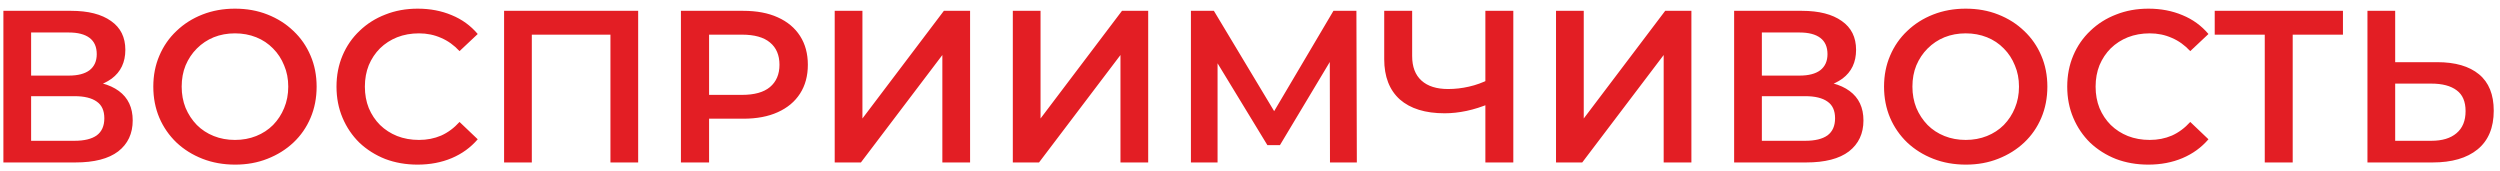 <?xml version="1.0" encoding="UTF-8"?> <svg xmlns="http://www.w3.org/2000/svg" width="277" height="19" viewBox="0 0 277 19" fill="none"><path d="M0.376 18V1.2H7.888C9.776 1.2 11.248 1.576 12.304 2.328C13.36 3.064 13.888 4.128 13.888 5.52C13.888 6.896 13.384 7.96 12.376 8.712C11.368 9.448 10.04 9.816 8.392 9.816L8.824 8.952C10.696 8.952 12.144 9.328 13.168 10.08C14.192 10.832 14.704 11.92 14.704 13.344C14.704 14.8 14.168 15.944 13.096 16.776C12.024 17.592 10.44 18 8.344 18H0.376ZM3.448 15.6H8.248C9.336 15.6 10.16 15.4 10.72 15C11.28 14.584 11.56 13.952 11.56 13.104C11.56 12.256 11.28 11.64 10.72 11.256C10.16 10.856 9.336 10.656 8.248 10.656H3.448V15.6ZM3.448 8.376H7.624C8.632 8.376 9.4 8.176 9.928 7.776C10.456 7.36 10.72 6.768 10.72 6C10.72 5.2 10.456 4.6 9.928 4.2C9.4 3.8 8.632 3.6 7.624 3.6H3.448V8.376ZM26.058 18.24C24.746 18.24 23.538 18.024 22.434 17.592C21.33 17.16 20.37 16.56 19.554 15.792C18.738 15.008 18.106 14.096 17.658 13.056C17.21 12 16.986 10.848 16.986 9.6C16.986 8.352 17.21 7.208 17.658 6.168C18.106 5.112 18.738 4.2 19.554 3.432C20.37 2.648 21.33 2.04 22.434 1.608C23.538 1.176 24.738 0.96 26.034 0.96C27.346 0.96 28.546 1.176 29.634 1.608C30.738 2.04 31.698 2.648 32.514 3.432C33.33 4.2 33.962 5.112 34.41 6.168C34.858 7.208 35.082 8.352 35.082 9.6C35.082 10.848 34.858 12 34.41 13.056C33.962 14.112 33.33 15.024 32.514 15.792C31.698 16.56 30.738 17.16 29.634 17.592C28.546 18.024 27.354 18.24 26.058 18.24ZM26.034 15.504C26.882 15.504 27.666 15.36 28.386 15.072C29.106 14.784 29.73 14.376 30.258 13.848C30.786 13.304 31.194 12.68 31.482 11.976C31.786 11.256 31.938 10.464 31.938 9.6C31.938 8.736 31.786 7.952 31.482 7.248C31.194 6.528 30.786 5.904 30.258 5.376C29.73 4.832 29.106 4.416 28.386 4.128C27.666 3.84 26.882 3.696 26.034 3.696C25.186 3.696 24.402 3.84 23.682 4.128C22.978 4.416 22.354 4.832 21.81 5.376C21.282 5.904 20.866 6.528 20.562 7.248C20.274 7.952 20.13 8.736 20.13 9.6C20.13 10.448 20.274 11.232 20.562 11.952C20.866 12.672 21.282 13.304 21.81 13.848C22.338 14.376 22.962 14.784 23.682 15.072C24.402 15.36 25.186 15.504 26.034 15.504ZM46.26 18.24C44.98 18.24 43.788 18.032 42.684 17.616C41.596 17.184 40.644 16.584 39.828 15.816C39.028 15.032 38.404 14.112 37.956 13.056C37.508 12 37.284 10.848 37.284 9.6C37.284 8.352 37.508 7.2 37.956 6.144C38.404 5.088 39.036 4.176 39.852 3.408C40.668 2.624 41.62 2.024 42.708 1.608C43.796 1.176 44.988 0.96 46.284 0.96C47.66 0.96 48.916 1.2 50.052 1.68C51.188 2.144 52.148 2.84 52.932 3.768L50.916 5.664C50.308 5.008 49.628 4.52 48.876 4.2C48.124 3.864 47.308 3.696 46.428 3.696C45.548 3.696 44.74 3.84 44.004 4.128C43.284 4.416 42.652 4.824 42.108 5.352C41.58 5.88 41.164 6.504 40.86 7.224C40.572 7.944 40.428 8.736 40.428 9.6C40.428 10.464 40.572 11.256 40.86 11.976C41.164 12.696 41.58 13.32 42.108 13.848C42.652 14.376 43.284 14.784 44.004 15.072C44.74 15.36 45.548 15.504 46.428 15.504C47.308 15.504 48.124 15.344 48.876 15.024C49.628 14.688 50.308 14.184 50.916 13.512L52.932 15.432C52.148 16.344 51.188 17.04 50.052 17.52C48.916 18 47.652 18.24 46.26 18.24ZM55.853 18V1.2H70.709V18H67.637V3.072L68.357 3.84H58.205L58.925 3.072V18H55.853ZM75.446 18V1.2H82.358C83.846 1.2 85.118 1.44 86.174 1.92C87.246 2.4 88.07 3.088 88.646 3.984C89.222 4.88 89.51 5.944 89.51 7.176C89.51 8.408 89.222 9.472 88.646 10.368C88.07 11.264 87.246 11.952 86.174 12.432C85.118 12.912 83.846 13.152 82.358 13.152H77.174L78.566 11.688V18H75.446ZM78.566 12.024L77.174 10.512H82.214C83.59 10.512 84.622 10.224 85.31 9.648C86.014 9.056 86.366 8.232 86.366 7.176C86.366 6.104 86.014 5.28 85.31 4.704C84.622 4.128 83.59 3.84 82.214 3.84H77.174L78.566 2.304V12.024ZM92.485 18V1.2H95.557V13.128L104.581 1.2H107.485V18H104.413V6.096L95.389 18H92.485ZM112.22 18V1.2H115.292V13.128L124.316 1.2H127.22V18H124.148V6.096L115.124 18H112.22ZM131.954 18V1.2H134.498L141.866 13.464H140.498L147.746 1.2H150.29L150.338 18H147.362L147.338 5.832H147.962L141.818 16.08H140.426L134.186 5.832H134.906V18H131.954ZM165.059 11.472C164.179 11.84 163.323 12.112 162.491 12.288C161.659 12.464 160.851 12.552 160.067 12.552C157.923 12.552 156.267 12.04 155.099 11.016C153.947 9.976 153.371 8.488 153.371 6.552V1.2H156.467V6.216C156.467 7.4 156.811 8.304 157.499 8.928C158.187 9.552 159.171 9.864 160.451 9.864C161.219 9.864 161.987 9.776 162.755 9.6C163.539 9.424 164.291 9.152 165.011 8.784L165.059 11.472ZM164.579 18V1.2H167.675V18H164.579ZM172.407 18V1.2H175.479V13.128L184.503 1.2H187.407V18H184.335V6.096L175.311 18H172.407ZM192.142 18V1.2H199.654C201.542 1.2 203.014 1.576 204.07 2.328C205.126 3.064 205.654 4.128 205.654 5.52C205.654 6.896 205.15 7.96 204.142 8.712C203.134 9.448 201.806 9.816 200.158 9.816L200.59 8.952C202.462 8.952 203.91 9.328 204.934 10.08C205.958 10.832 206.47 11.92 206.47 13.344C206.47 14.8 205.934 15.944 204.862 16.776C203.79 17.592 202.206 18 200.11 18H192.142ZM195.214 15.6H200.014C201.102 15.6 201.926 15.4 202.486 15C203.046 14.584 203.326 13.952 203.326 13.104C203.326 12.256 203.046 11.64 202.486 11.256C201.926 10.856 201.102 10.656 200.014 10.656H195.214V15.6ZM195.214 8.376H199.39C200.398 8.376 201.166 8.176 201.694 7.776C202.222 7.36 202.486 6.768 202.486 6C202.486 5.2 202.222 4.6 201.694 4.2C201.166 3.8 200.398 3.6 199.39 3.6H195.214V8.376ZM217.824 18.24C216.512 18.24 215.304 18.024 214.2 17.592C213.096 17.16 212.136 16.56 211.32 15.792C210.504 15.008 209.872 14.096 209.424 13.056C208.976 12 208.752 10.848 208.752 9.6C208.752 8.352 208.976 7.208 209.424 6.168C209.872 5.112 210.504 4.2 211.32 3.432C212.136 2.648 213.096 2.04 214.2 1.608C215.304 1.176 216.504 0.96 217.8 0.96C219.112 0.96 220.312 1.176 221.4 1.608C222.504 2.04 223.464 2.648 224.28 3.432C225.096 4.2 225.728 5.112 226.176 6.168C226.624 7.208 226.848 8.352 226.848 9.6C226.848 10.848 226.624 12 226.176 13.056C225.728 14.112 225.096 15.024 224.28 15.792C223.464 16.56 222.504 17.16 221.4 17.592C220.312 18.024 219.12 18.24 217.824 18.24ZM217.8 15.504C218.648 15.504 219.432 15.36 220.152 15.072C220.872 14.784 221.496 14.376 222.024 13.848C222.552 13.304 222.96 12.68 223.248 11.976C223.552 11.256 223.704 10.464 223.704 9.6C223.704 8.736 223.552 7.952 223.248 7.248C222.96 6.528 222.552 5.904 222.024 5.376C221.496 4.832 220.872 4.416 220.152 4.128C219.432 3.84 218.648 3.696 217.8 3.696C216.952 3.696 216.168 3.84 215.448 4.128C214.744 4.416 214.12 4.832 213.576 5.376C213.048 5.904 212.632 6.528 212.328 7.248C212.04 7.952 211.896 8.736 211.896 9.6C211.896 10.448 212.04 11.232 212.328 11.952C212.632 12.672 213.048 13.304 213.576 13.848C214.104 14.376 214.728 14.784 215.448 15.072C216.168 15.36 216.952 15.504 217.8 15.504ZM238.025 18.24C236.745 18.24 235.553 18.032 234.449 17.616C233.361 17.184 232.409 16.584 231.593 15.816C230.793 15.032 230.169 14.112 229.721 13.056C229.273 12 229.049 10.848 229.049 9.6C229.049 8.352 229.273 7.2 229.721 6.144C230.169 5.088 230.801 4.176 231.617 3.408C232.433 2.624 233.385 2.024 234.473 1.608C235.561 1.176 236.753 0.96 238.049 0.96C239.425 0.96 240.681 1.2 241.817 1.68C242.953 2.144 243.913 2.84 244.697 3.768L242.681 5.664C242.073 5.008 241.393 4.52 240.641 4.2C239.889 3.864 239.073 3.696 238.193 3.696C237.313 3.696 236.505 3.84 235.769 4.128C235.049 4.416 234.417 4.824 233.873 5.352C233.345 5.88 232.929 6.504 232.625 7.224C232.337 7.944 232.193 8.736 232.193 9.6C232.193 10.464 232.337 11.256 232.625 11.976C232.929 12.696 233.345 13.32 233.873 13.848C234.417 14.376 235.049 14.784 235.769 15.072C236.505 15.36 237.313 15.504 238.193 15.504C239.073 15.504 239.889 15.344 240.641 15.024C241.393 14.688 242.073 14.184 242.681 13.512L244.697 15.432C243.913 16.344 242.953 17.04 241.817 17.52C240.681 18 239.417 18.24 238.025 18.24ZM250.935 18V3.072L251.679 3.84H245.391V1.2H259.599V3.84H253.311L254.031 3.072V18H250.935ZM270.042 6.888C272.042 6.888 273.586 7.336 274.674 8.232C275.762 9.128 276.306 10.472 276.306 12.264C276.306 14.152 275.706 15.584 274.506 16.56C273.322 17.52 271.666 18 269.538 18H262.314V1.2H265.386V6.888H270.042ZM269.394 15.6C270.594 15.6 271.522 15.32 272.178 14.76C272.85 14.2 273.186 13.384 273.186 12.312C273.186 11.256 272.858 10.488 272.202 10.008C271.546 9.512 270.61 9.264 269.394 9.264H265.386V15.6H269.394Z" fill="#E31E24"></path></svg> 